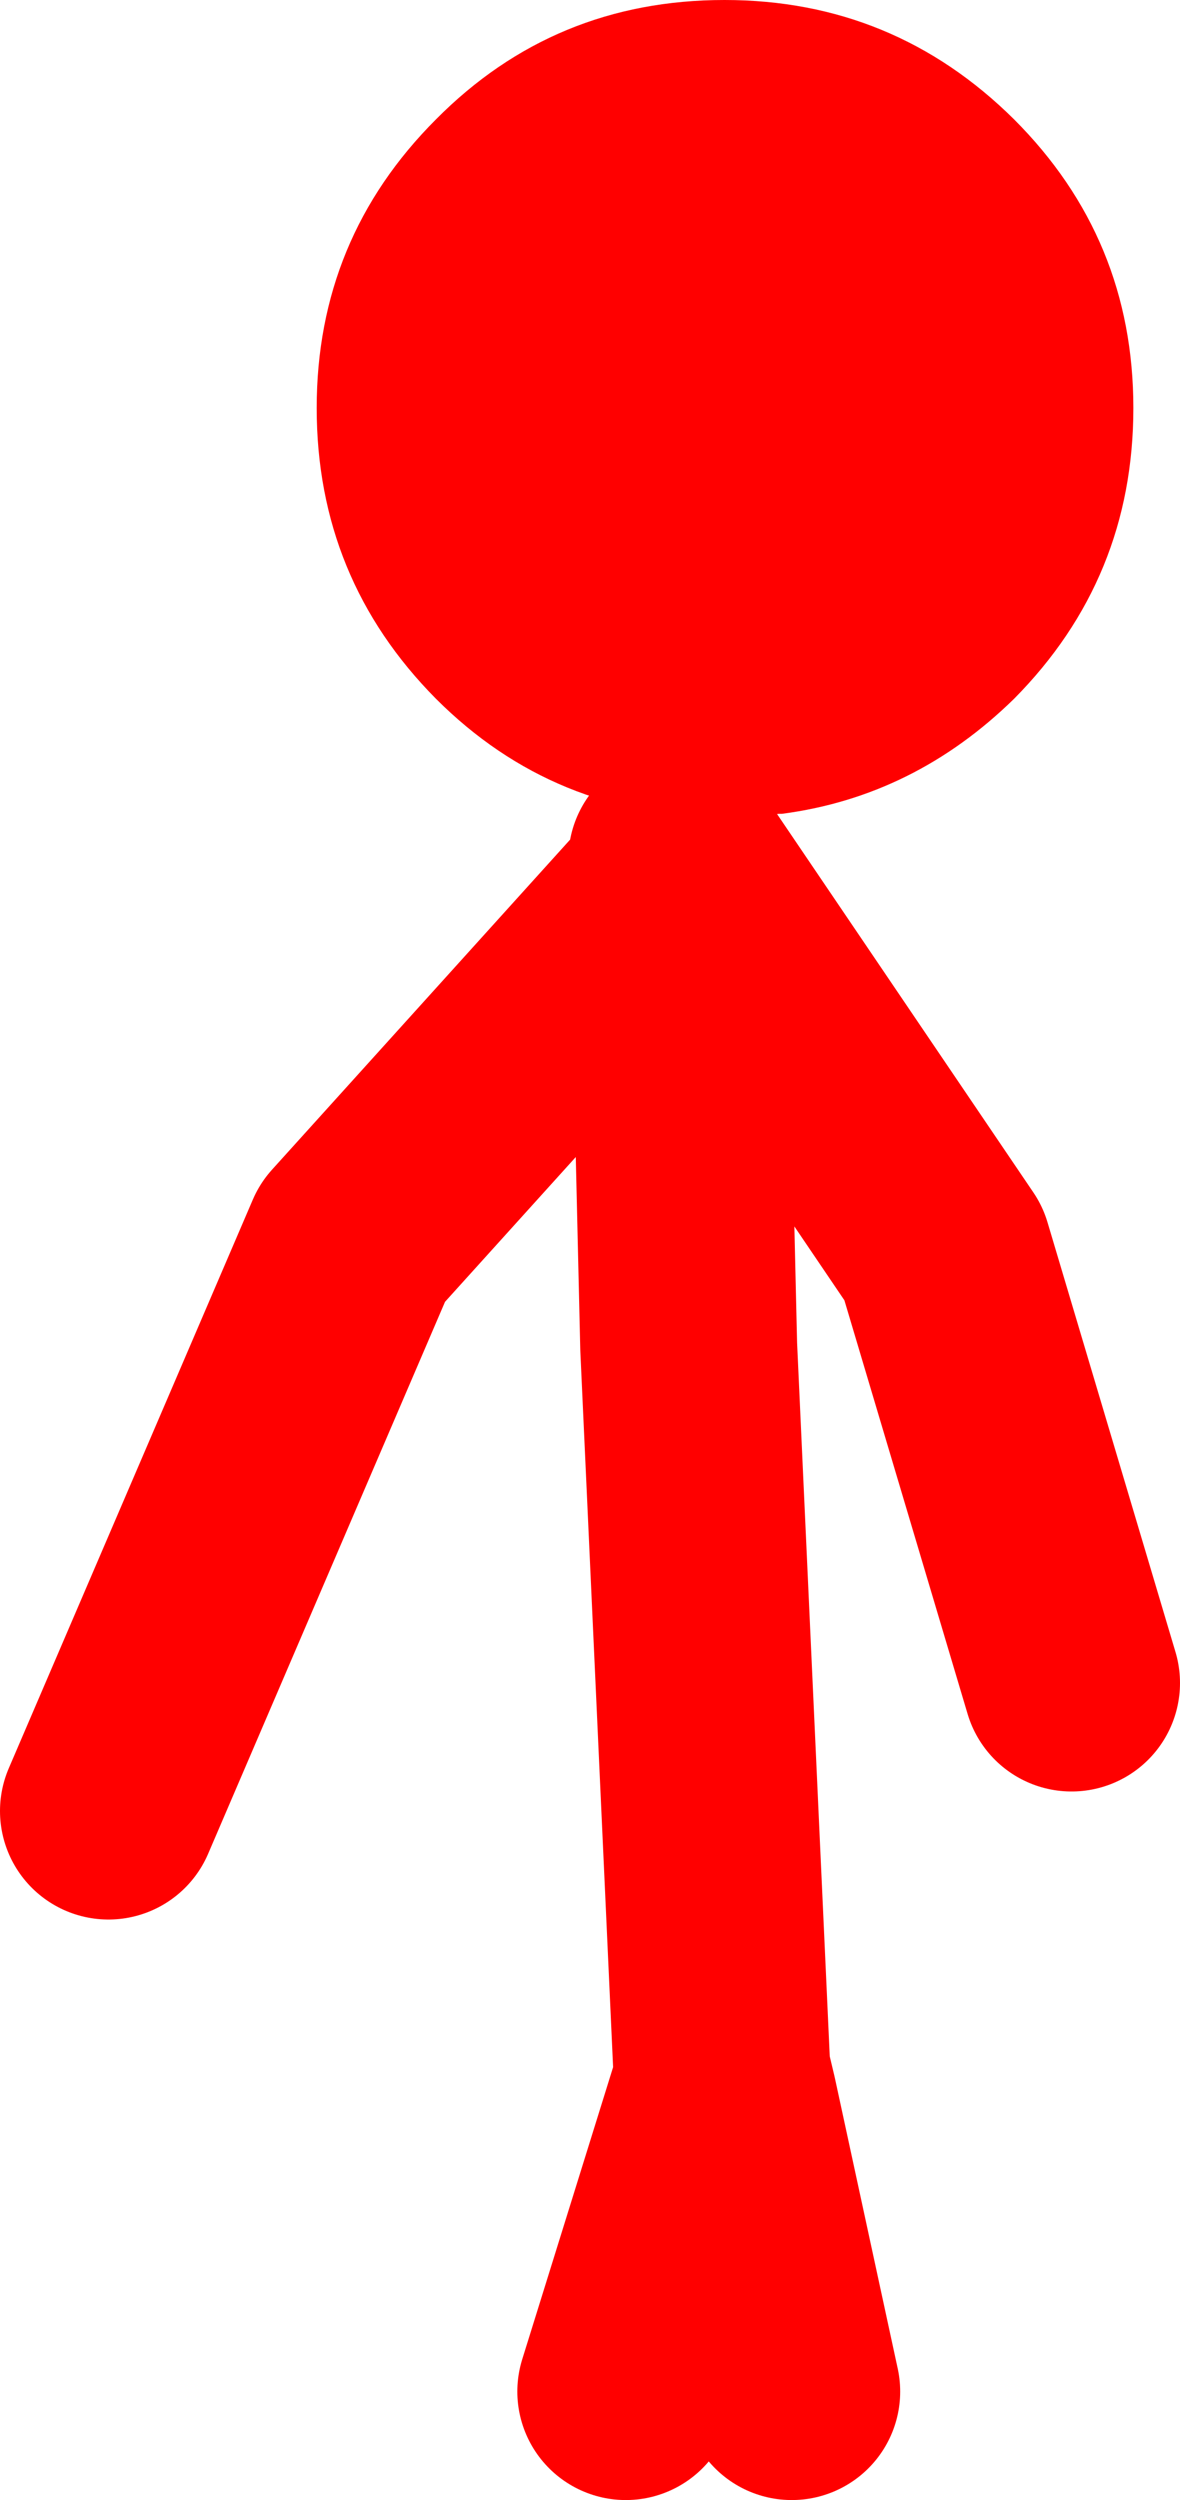<?xml version="1.0" encoding="UTF-8" standalone="no"?>
<svg xmlns:xlink="http://www.w3.org/1999/xlink" height="115.2px" width="54.4px" xmlns="http://www.w3.org/2000/svg">
  <g transform="matrix(1.0, 0.0, 0.0, 1.0, 26.45, 154.6)">
    <path d="M-21.45 -71.15 L-10.2 -97.35 4.8 -113.95 4.75 -115.0 17.05 -96.85 22.95 -77.05 M6.85 -58.7 L7.15 -57.8 6.9 -58.85 6.85 -58.7 5.3 -92.55 4.8 -113.95 M10.05 -44.4 L7.15 -57.8 M2.4 -44.4 L6.85 -58.7" fill="none" stroke="#ff0000" stroke-linecap="round" stroke-linejoin="round" stroke-width="10.0"/>
    <path d="M25.8 -135.8 Q25.8 -127.95 20.3 -122.4 15.7 -117.9 9.6 -117.1 L9.45 -117.1 9.05 -117.05 7.05 -116.95 6.95 -116.95 Q-0.9 -116.95 -6.35 -122.4 -11.85 -127.95 -11.85 -135.8 -11.85 -143.6 -6.35 -149.1 -0.9 -154.6 6.95 -154.6 14.75 -154.6 20.3 -149.1 25.8 -143.6 25.8 -135.8" fill="#ff0000" fill-rule="evenodd" stroke="none"/>
  </g>
</svg>
